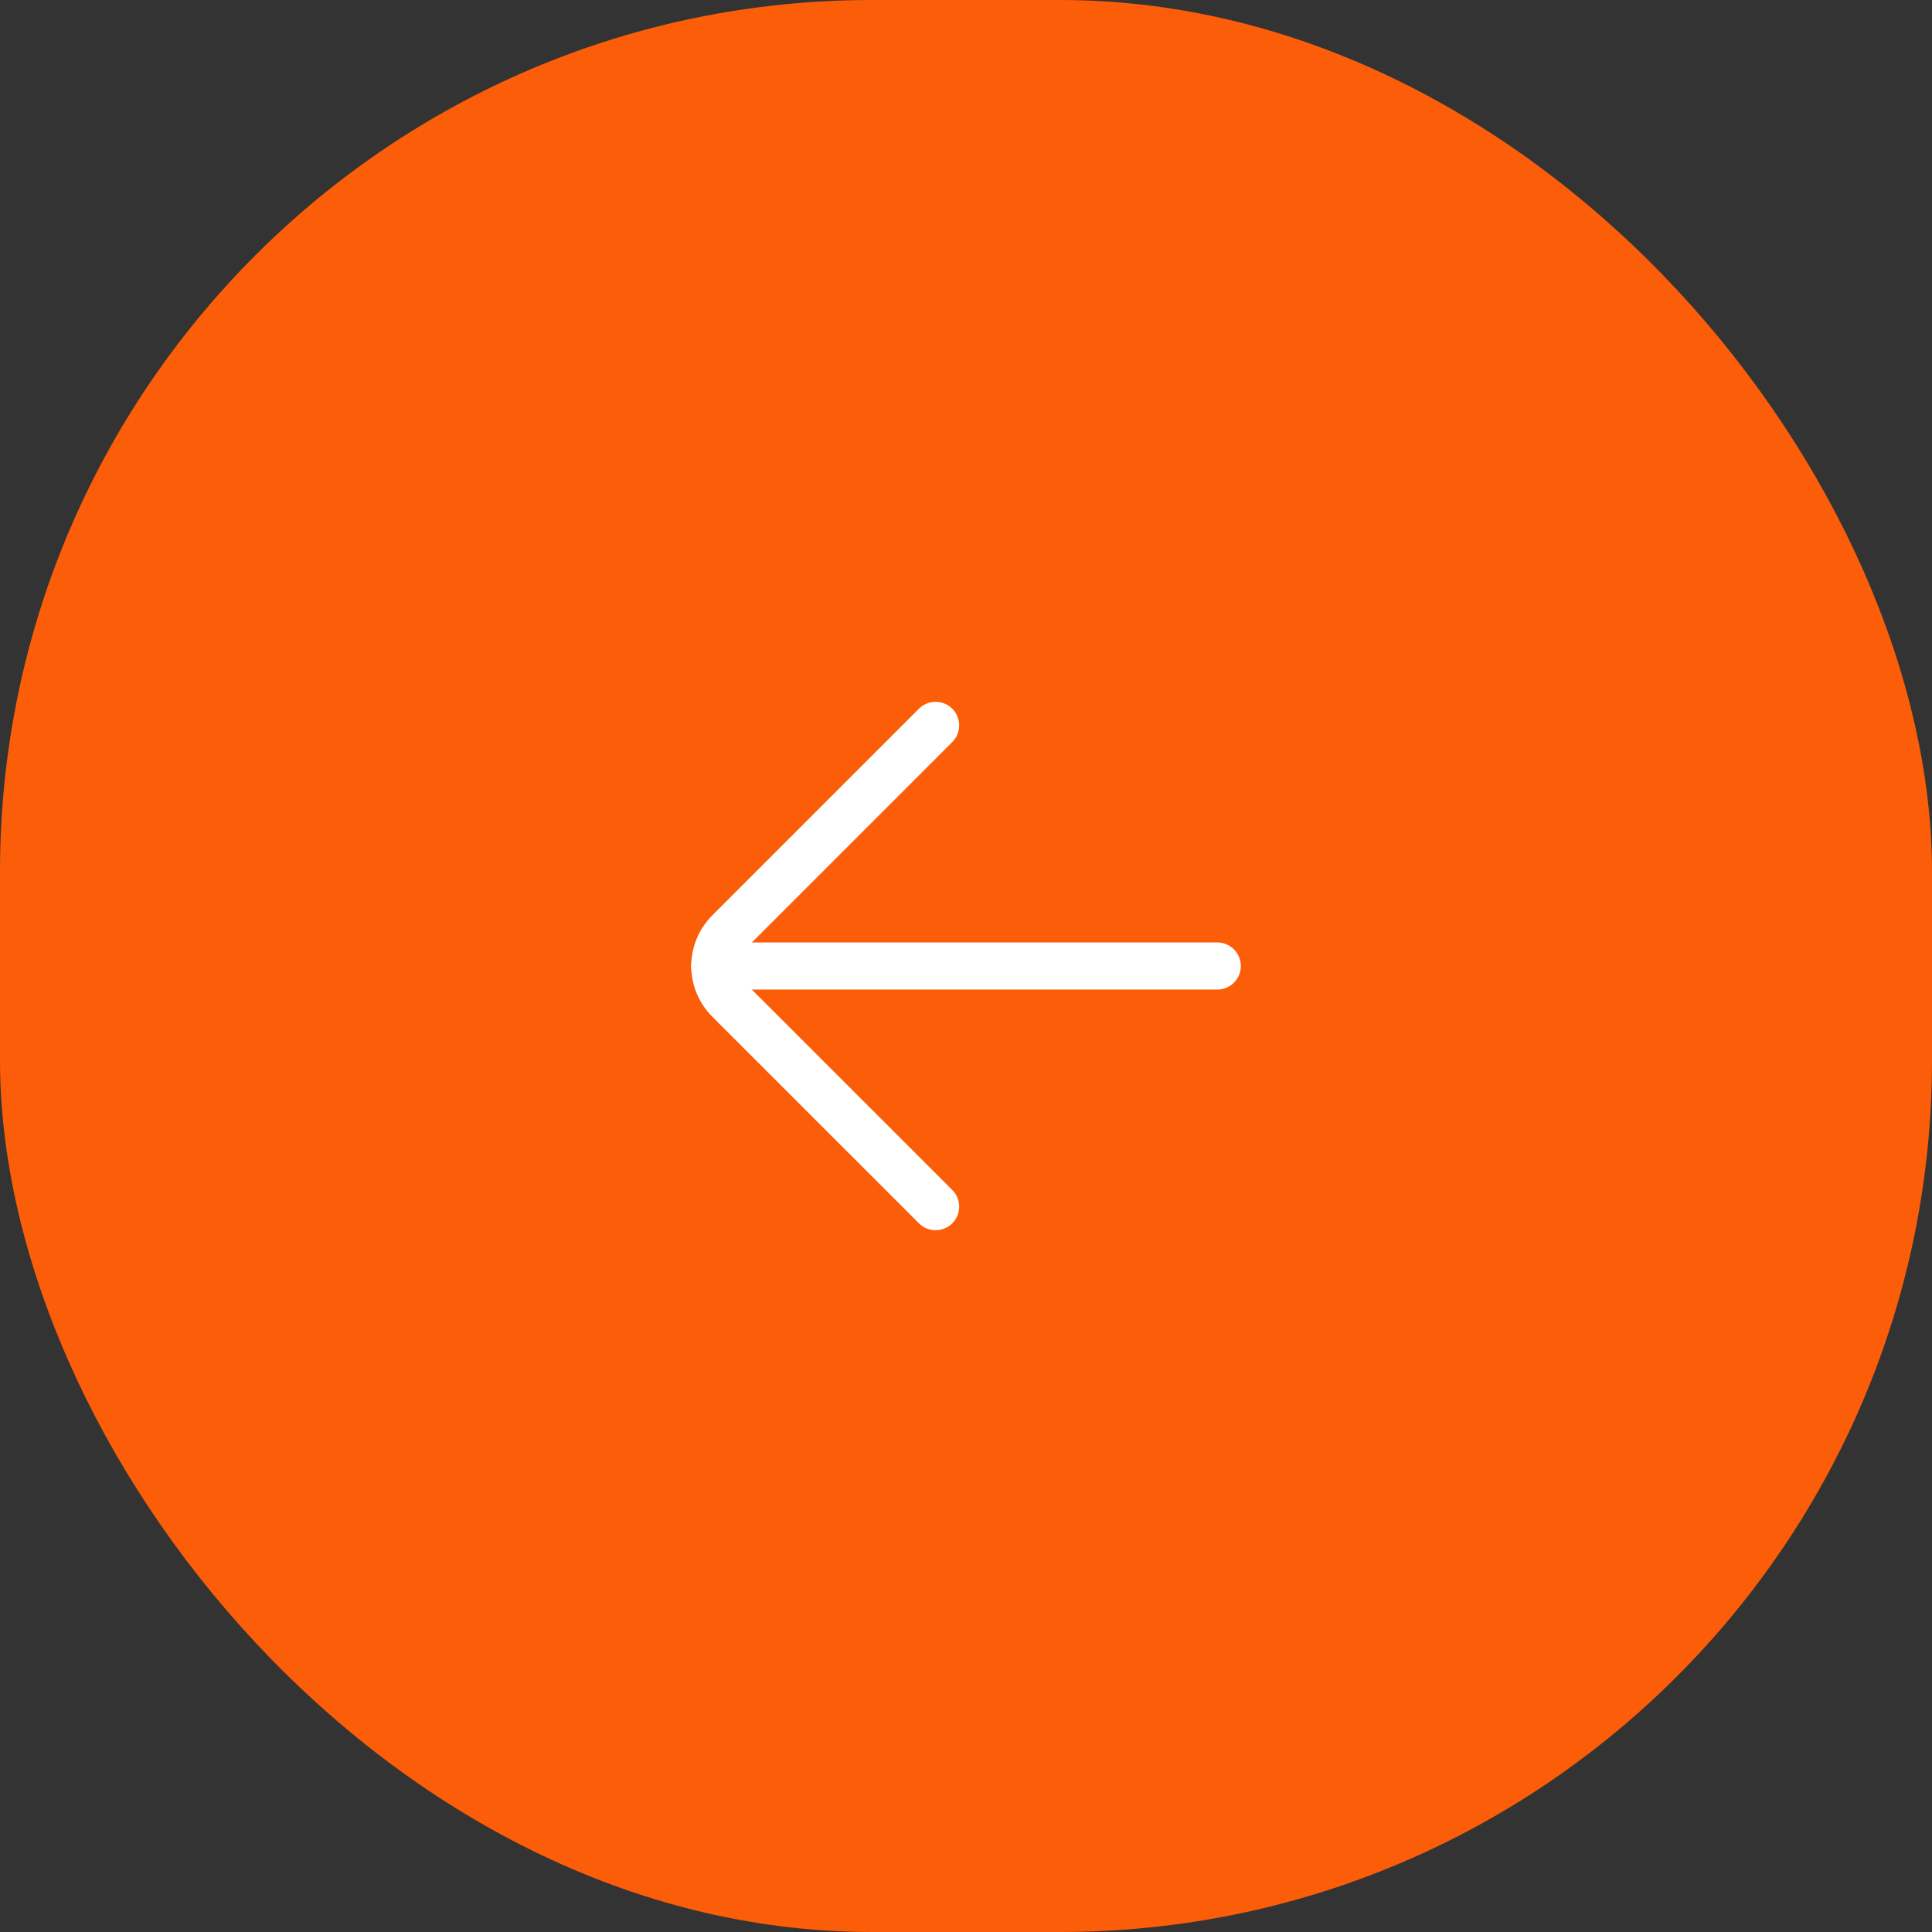 <svg width="82" height="82" viewBox="0 0 82 82" fill="none" xmlns="http://www.w3.org/2000/svg">
<rect x="0" y="0" width="82" height="82" fill="#333333" stroke="none"/>
<rect width="82" height="82" rx="37" fill="#FC5D09"/>
<path d="M30.332 41H51.665" stroke="white" stroke-width="2" stroke-miterlimit="10" stroke-linecap="round"/>
<path d="M39.71 51.214L30.946 42.452C30.754 42.263 30.601 42.037 30.497 41.788C30.393 41.539 30.34 41.272 30.34 41.002C30.34 40.732 30.393 40.465 30.497 40.216C30.601 39.967 30.754 39.741 30.946 39.551L39.71 30.787" stroke="white" stroke-width="2" stroke-linecap="round" stroke-linejoin="round"/>
</svg>
